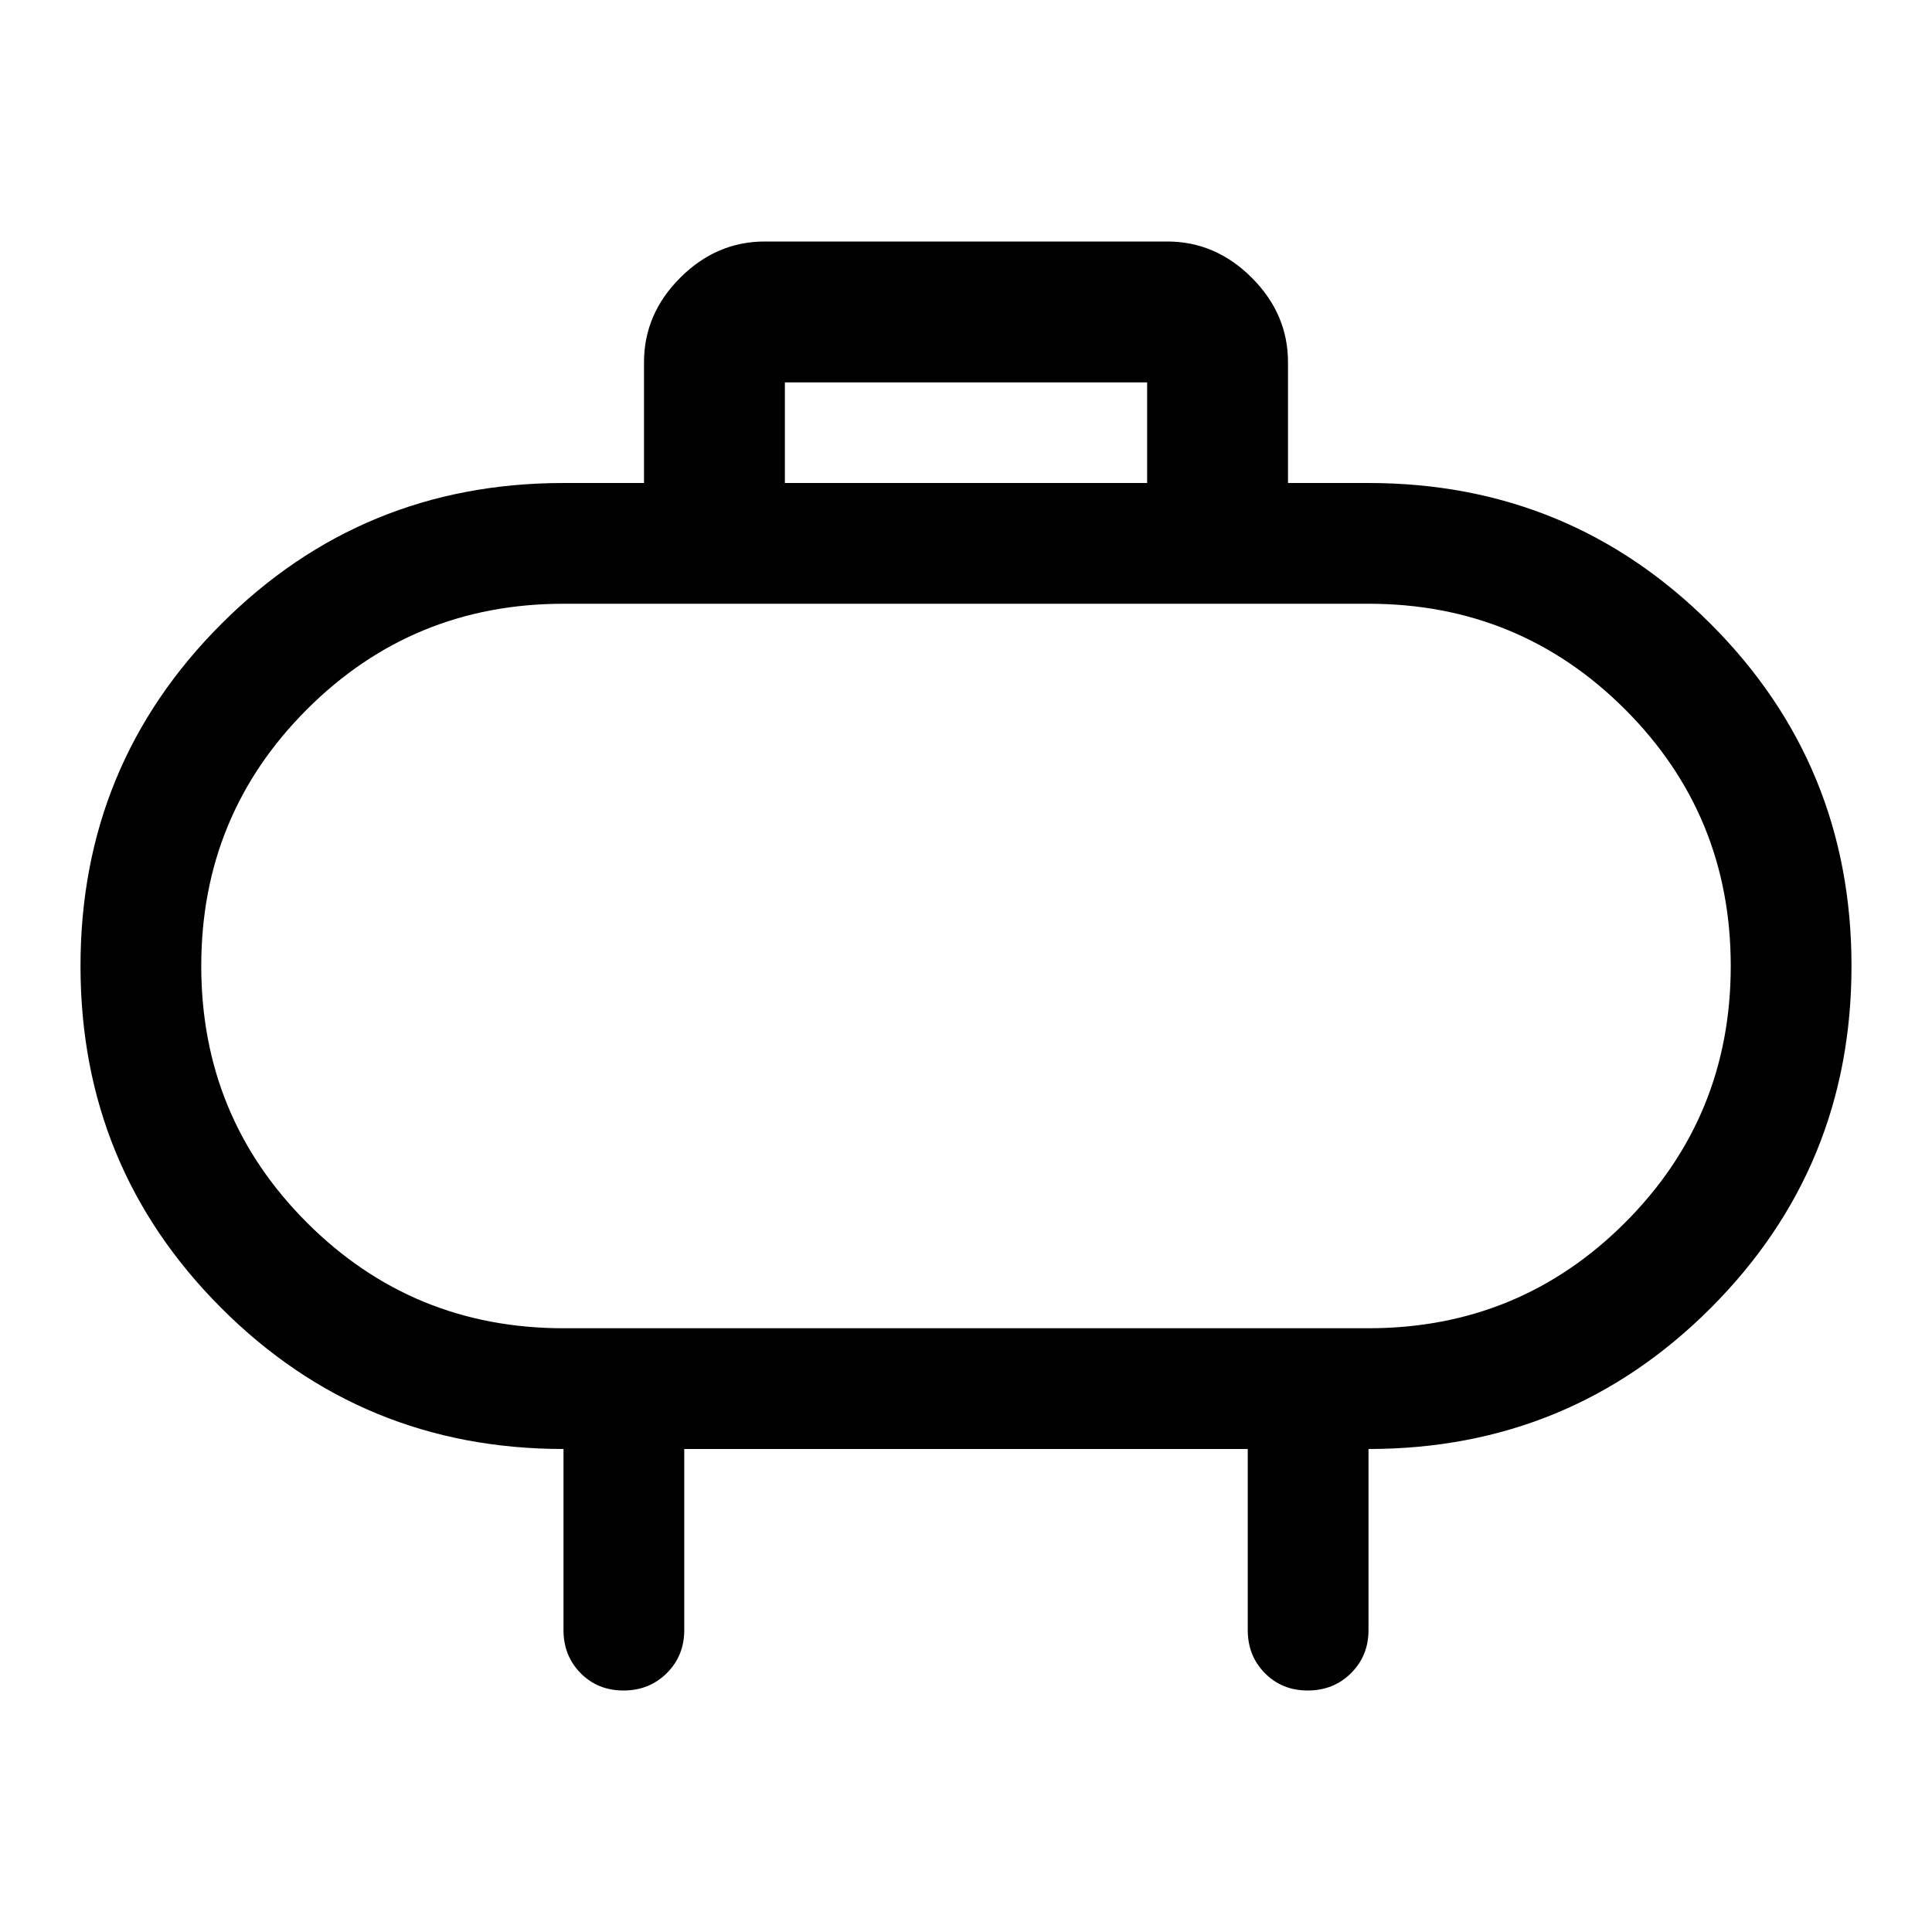 <svg xmlns="http://www.w3.org/2000/svg" width="48" height="48" viewBox="0 -960 960 960"><path d="M280-300h400q75 0 127.5-52.5T860-480q0-75-52.5-127.5T680-660H280q-75 0-127.5 52.5T100-480q0 75 52.5 127.5T280-300Zm200-180Zm-90-240h180v-50H390v50Zm-50 480v90q0 12.75-8.675 21.375-8.676 8.625-21.5 8.625-12.825 0-21.325-8.625T280-150v-90q-100 0-170-70T40-480q0-100 70-170t170-70h40v-60q0-24 18-42t42-18h200q24 0 42 18t18 42v60h40q100 0 170 70t70 170q0 100-70 170t-170 70v90q0 12.75-8.675 21.375-8.676 8.625-21.5 8.625-12.825 0-21.325-8.625T620-150v-90H340Z"/></svg>